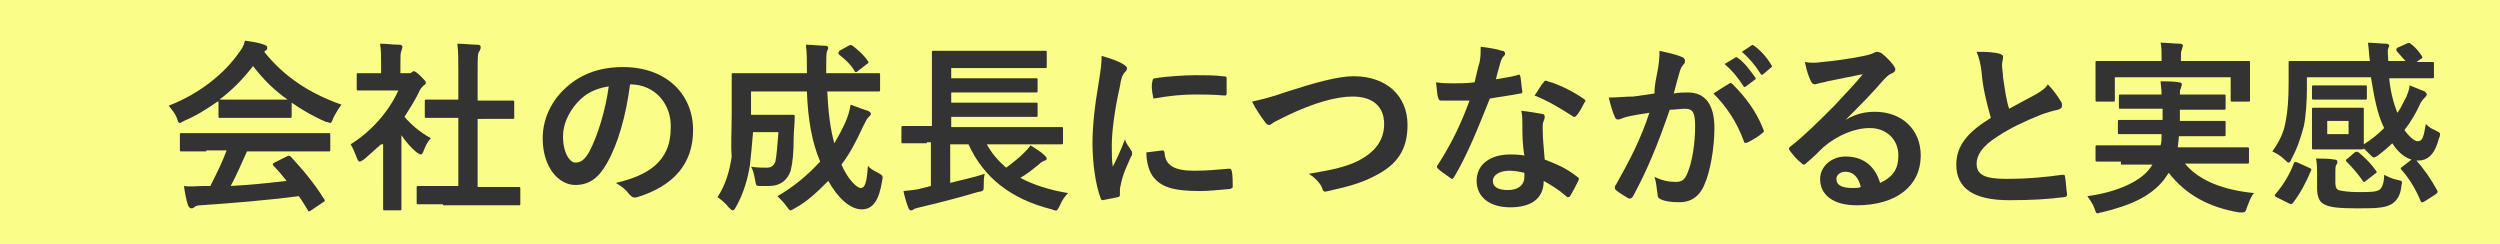 <?xml version="1.0" encoding="utf-8"?>
<!-- Generator: Adobe Illustrator 24.0.3, SVG Export Plug-In . SVG Version: 6.00 Build 0)  -->
<svg version="1.1" id="レイヤー_1" xmlns="http://www.w3.org/2000/svg" xmlns:xlink="http://www.w3.org/1999/xlink" x="0px"
	 y="0px" width="246px" height="24px" viewBox="0 0 246 24" style="enable-background:new 0 0 246 24;" xml:space="preserve">
<style type="text/css">
	.st0{fill:#FAFE88;}
	.st1{fill:#333333;}
</style>
<g>
	<rect class="st0" width="246" height="24"/>
</g>
<g>
	<path class="st1" d="M21.4,10c-1,0.7-2.1,1.4-3.3,1.9c-0.2,0.1-0.3,0.2-0.4,0.2c-0.1,0-0.2-0.1-0.3-0.5c-0.2-0.5-0.5-0.8-0.8-1.2
		c3.1-1.2,5.5-3.2,6.9-5.2C23.8,4.8,24,4.5,24.1,4c0.7,0.1,1.4,0.2,1.9,0.4c0.2,0.1,0.3,0.1,0.3,0.3c0,0.1,0,0.2-0.2,0.3
		C26.1,5,26,5.1,26,5.1c2,2.5,4.5,4.1,7.6,5.2c-0.3,0.4-0.6,0.9-0.8,1.3c-0.1,0.3-0.2,0.5-0.3,0.5c-0.1,0-0.2-0.1-0.4-0.1
		c-1.2-0.5-2.4-1.2-3.4-1.9v1.3c0,0.2,0,0.2-0.2,0.2c-0.1,0-0.6,0-2,0h-2.8c-1.4,0-1.9,0-2,0c-0.2,0-0.2,0-0.2-0.2V10z M20.3,14.9
		c-1.7,0-2.3,0-2.4,0c-0.2,0-0.2,0-0.2-0.2v-1.4c0-0.2,0-0.2,0.2-0.2c0.1,0,0.7,0,2.4,0h9.6c1.7,0,2.3,0,2.4,0c0.2,0,0.2,0,0.2,0.2
		v1.4c0,0.2,0,0.2-0.2,0.2c-0.1,0-0.7,0-2.4,0h-5.6c-0.5,1.1-1,2.3-1.6,3.4c1.9-0.1,3.8-0.3,5.5-0.5c-0.4-0.5-0.8-1-1.3-1.5
		c-0.1-0.1-0.1-0.2,0.1-0.3l1.2-0.6c0.2-0.1,0.3-0.1,0.4,0c1.2,1.3,2.3,2.6,3.3,4.2c0.1,0.1,0.1,0.2-0.1,0.3l-1.2,0.8
		c-0.1,0.1-0.2,0.1-0.2,0.1s-0.1,0-0.1-0.1c-0.3-0.5-0.6-1-0.9-1.4c-3,0.4-6.7,0.7-9.7,0.9c-0.3,0-0.5,0.1-0.6,0.2
		c-0.1,0.1-0.2,0.1-0.3,0.1s-0.2-0.1-0.3-0.3c-0.2-0.6-0.3-1.2-0.4-1.9c0.7,0.1,1.3,0,2,0c0.2,0,0.4,0,0.6,0
		c0.6-1.2,1.2-2.4,1.6-3.5H20.3z M26.4,9.8c1.2,0,1.7,0,1.9,0c-1.3-0.9-2.4-2-3.4-3.3c-1,1.3-2.1,2.4-3.3,3.3c0.2,0,0.7,0,2,0H26.4z
		"/>
	<path class="st1" d="M37.5,14.2c-0.6,0.5-1.1,1-1.7,1.5c-0.2,0.1-0.3,0.2-0.4,0.2c-0.1,0-0.2-0.1-0.3-0.4c-0.2-0.5-0.4-1-0.6-1.3
		c2.1-1.3,3.8-3.3,4.7-5.3h-2c-1.4,0-1.8,0-1.9,0c-0.2,0-0.2,0-0.2-0.2V7.4c0-0.2,0-0.2,0.2-0.2c0.1,0,0.5,0,1.9,0h0.3V6.5
		c0-1,0-1.5-0.1-2.2c0.7,0,1.2,0.1,1.9,0.1c0.2,0,0.3,0.1,0.3,0.2c0,0.2-0.1,0.3-0.1,0.4c-0.1,0.2-0.1,0.5-0.1,1.4v0.8h0.8
		c0.2,0,0.3,0,0.3-0.1c0.1,0,0.1-0.1,0.2-0.1c0.1,0,0.3,0.1,0.7,0.5c0.3,0.3,0.5,0.5,0.5,0.6c0,0.1,0,0.2-0.2,0.3
		c-0.2,0.2-0.3,0.3-0.4,0.5c-0.4,0.9-1,1.8-1.5,2.6c0.7,0.8,1.5,1.5,2.6,2.1c-0.3,0.3-0.5,0.7-0.7,1.2c-0.1,0.3-0.2,0.4-0.3,0.4
		c-0.1,0-0.2-0.1-0.4-0.2c-0.6-0.5-1.1-1.1-1.5-1.7v5.1c0,1.3,0,2,0,2.1c0,0.2,0,0.2-0.2,0.2h-1.4c-0.2,0-0.2,0-0.2-0.2
		c0-0.1,0-0.8,0-2.1V14.2z M43.6,20.1c-1.7,0-2.3,0-2.4,0c-0.2,0-0.2,0-0.2-0.2v-1.4c0-0.2,0-0.2,0.2-0.2c0.1,0,0.7,0,2.4,0h1.5
		v-6.7h-0.8c-1.6,0-2.2,0-2.3,0c-0.2,0-0.2,0-0.2-0.2V10c0-0.2,0-0.2,0.2-0.2c0.1,0,0.7,0,2.3,0h0.8V7c0-1.3,0-1.9-0.1-2.7
		c0.7,0,1.4,0.1,2,0.1c0.2,0,0.3,0.1,0.3,0.2c0,0.1,0,0.2-0.1,0.4C47,5.2,47,5.6,47,7v2.9h1.1c1.6,0,2.2,0,2.3,0
		c0.2,0,0.2,0,0.2,0.2v1.4c0,0.2,0,0.2-0.2,0.2c-0.1,0-0.7,0-2.3,0H47v6.7h1.6c1.7,0,2.3,0,2.4,0c0.2,0,0.2,0,0.2,0.2v1.4
		c0,0.2,0,0.2-0.2,0.2c-0.1,0-0.7,0-2.4,0H43.6z"/>
	<path class="st1" d="M62,8.3c-0.4,3.1-1.2,5.9-2.3,7.8c-0.8,1.4-1.7,2.1-3.1,2.1c-1.6,0-3.2-1.7-3.2-4.6c0-1.7,0.7-3.4,2-4.7
		c1.5-1.5,3.4-2.3,5.9-2.3c4.3,0,6.9,2.7,6.9,6.2c0,3.3-1.9,5.5-5.5,6.6c-0.4,0.1-0.5,0-0.8-0.3c-0.2-0.3-0.6-0.7-1.3-1.1
		c3-0.7,5.4-2,5.4-5.4C66.1,10.3,64.5,8.3,62,8.3L62,8.3z M56.8,10.1c-0.9,1-1.4,2.2-1.4,3.3c0,1.7,0.7,2.6,1.2,2.6
		c0.5,0,0.9-0.2,1.4-1.1c0.8-1.5,1.6-4.1,1.9-6.4C58.6,8.7,57.6,9.2,56.8,10.1z"/>
	<path class="st1" d="M81.4,9c0.1,2,0.3,3.7,0.7,5.1c0.4-0.7,0.8-1.4,1.1-2.1c0.2-0.5,0.4-1,0.5-1.7c0.6,0.2,1.3,0.5,1.7,0.6
		c0.2,0.1,0.3,0.2,0.3,0.3c0,0.1-0.1,0.2-0.3,0.4c-0.1,0.1-0.2,0.3-0.5,0.9c-0.6,1.3-1.2,2.5-2.1,3.7c0.6,1.4,1.5,2.3,1.9,2.3
		c0.4,0,0.6-0.5,0.7-2.2c0.2,0.3,0.6,0.5,1,0.7c0.5,0.3,0.5,0.3,0.4,0.8c-0.3,1.9-0.9,2.8-2,2.8c-1.2,0-2.4-1.2-3.3-2.8
		c-1,1-2,2-3.3,2.7c-0.2,0.1-0.3,0.2-0.4,0.2c-0.1,0-0.2-0.1-0.4-0.4c-0.3-0.4-0.6-0.7-0.9-1c1.6-0.9,3-2.1,4.2-3.4
		c-0.8-1.9-1.2-4.1-1.3-6.9h-5.5v2.3h2.6c1.1,0,1.4,0,1.5,0c0.2,0,0.2,0,0.2,0.2c0,0.7-0.1,1.4-0.1,2C78.1,15,78,16,77.8,16.8
		c-0.3,0.9-1,1.5-2.1,1.5c-0.3,0-0.6,0-0.9,0c-0.4,0-0.4,0-0.5-0.6c-0.1-0.5-0.2-1-0.4-1.3c0.6,0.1,1,0.1,1.5,0.1
		c0.4,0,0.7-0.1,0.9-0.6c0.1-0.5,0.2-1.5,0.3-2.9h-2.5c-0.1,1.2-0.2,2.3-0.3,3.2c-0.2,1.3-0.6,2.8-1.4,4.2c-0.1,0.2-0.2,0.3-0.3,0.3
		c-0.1,0-0.2-0.1-0.4-0.3c-0.3-0.4-0.8-0.8-1.1-1c0.8-1.2,1.2-2.6,1.4-4C71.9,14.3,72,13,72,11c0-2.4,0-3.5,0-3.6
		c0-0.2,0-0.2,0.2-0.2c0.1,0,0.7,0,2.4,0h4.8V6.9c0-1.2,0-1.6-0.1-2.5c0.7,0,1.3,0.1,1.9,0.1c0.2,0,0.3,0.1,0.3,0.2
		c0,0.1-0.1,0.3-0.1,0.3c-0.1,0.2-0.1,0.6-0.1,1.8v0.4H84c1.7,0,2.3,0,2.4,0c0.2,0,0.2,0,0.2,0.2v1.4c0,0.2,0,0.2-0.2,0.2
		c-0.1,0-0.7,0-2.4,0H81.4z M83.5,4.5c0.2-0.1,0.2-0.1,0.4,0c0.5,0.4,1.1,0.9,1.5,1.5c0.1,0.1,0.1,0.2-0.1,0.3L84.4,7
		c-0.1,0.1-0.2,0.1-0.2,0.1c-0.1,0-0.1-0.1-0.1-0.1c-0.4-0.7-1-1.2-1.5-1.6c-0.1-0.1-0.1-0.1-0.1-0.2c0-0.1,0.1-0.1,0.1-0.2
		L83.5,4.5z"/>
	<path class="st1" d="M91.2,14.1c-1.6,0-2.2,0-2.3,0c-0.2,0-0.2,0-0.2-0.2v-1.3c0-0.2,0-0.2,0.2-0.2c0.1,0,0.7,0,2.3,0h0.5V7.2
		c0-1.3,0-1.9,0-2c0-0.2,0-0.2,0.2-0.2c0.1,0,0.7,0,2.5,0h6c1.7,0,2.3,0,2.4,0c0.2,0,0.2,0,0.2,0.2v1.3c0,0.2,0,0.2-0.2,0.2
		c-0.1,0-0.7,0-2.4,0h-6.8v1h6c1.7,0,2.2,0,2.3,0c0.2,0,0.2,0,0.2,0.2v1c0,0.2,0,0.2-0.2,0.2c-0.1,0-0.7,0-2.3,0h-6v1h6
		c1.7,0,2.2,0,2.3,0c0.2,0,0.2,0,0.2,0.2v1c0,0.2,0,0.2-0.2,0.2c-0.1,0-0.6,0-2.3,0h-6v1h8.6c1.6,0,2.1,0,2.2,0c0.2,0,0.2,0,0.2,0.2
		v1.3c0,0.2,0,0.2-0.2,0.2c-0.1,0-0.6,0-2.2,0h-5.1c0.5,0.9,1.1,1.6,1.9,2.3c0.7-0.5,1.3-1,1.8-1.5c0.2-0.2,0.4-0.4,0.6-0.7
		c0.6,0.4,1,0.6,1.4,1c0.1,0.1,0.2,0.2,0.2,0.3c0,0.1-0.1,0.2-0.2,0.2c-0.2,0.1-0.3,0.1-0.6,0.4c-0.5,0.4-1.1,0.9-1.8,1.3
		c1.3,0.7,2.9,1.2,4.7,1.5c-0.3,0.3-0.6,0.7-0.8,1.2c-0.3,0.6-0.3,0.6-0.8,0.4c-4-1-6.7-3.1-8.2-6.4h-1.8V18
		c1.1-0.3,2.2-0.5,3.4-0.9c-0.1,0.3-0.1,0.8-0.1,1.1c0,0.6,0,0.6-0.6,0.7c-2,0.6-4,1.1-5.7,1.5c-0.3,0.1-0.5,0.1-0.6,0.2
		c-0.1,0.1-0.2,0.1-0.3,0.1c-0.1,0-0.1-0.1-0.2-0.2c-0.2-0.5-0.4-1.2-0.5-1.7c0.8-0.1,1.3-0.1,1.9-0.3l0.8-0.2v-4.3H91.2z"/>
	<path class="st1" d="M110.5,6.3c0.3,0.2,0.4,0.3,0.4,0.4c0,0.1,0,0.2-0.3,0.5c-0.2,0.3-0.3,0.6-0.4,1.3c-0.5,2.2-0.8,4.4-0.8,5.8
		c0,0.9,0,1.5,0.1,2.1c0.4-0.8,0.7-1.4,1.2-2.7c0.1,0.5,0.4,0.7,0.6,1.1c0.1,0.1,0.1,0.2,0.1,0.3c0,0.1,0,0.2-0.1,0.3
		c-0.4,0.9-0.8,1.7-1,2.7c0,0.1-0.1,0.3-0.1,0.6c0,0.2,0,0.4,0,0.5c0,0.1-0.1,0.2-0.2,0.2c-0.5,0.1-1,0.2-1.5,0.3
		c-0.1,0-0.2-0.1-0.2-0.2c-0.5-1.3-0.8-3.5-0.8-5.4c0-1.6,0.2-3.6,0.6-5.9c0.2-1.3,0.3-1.9,0.3-2.7C109.4,5.8,110,6,110.5,6.3z
		 M114.4,14.8c0.1,0,0.2,0.1,0.2,0.3c0.1,1.2,1,1.7,2.9,1.7c1.3,0,2.2-0.1,3.4-0.2c0.2,0,0.2,0,0.3,0.2c0.1,0.4,0.1,1.1,0.1,1.5
		c0,0.2,0,0.2-0.3,0.3c-1.2,0.1-2.1,0.2-2.9,0.2c-2.7,0-3.9-0.4-4.7-1.5c-0.4-0.6-0.6-1.5-0.6-2.3L114.4,14.8z M113.4,8
		c0-0.2,0.1-0.3,0.3-0.3c1.1-0.2,3.1-0.3,3.9-0.3c1.1,0,1.9,0,2.7,0.1c0.4,0,0.4,0.1,0.4,0.2c0,0.5,0,1,0,1.5c0,0.2-0.1,0.2-0.2,0.2
		c-1.1-0.1-2-0.1-2.9-0.1c-1.2,0-2.4,0.1-4.1,0.4C113.3,8.8,113.3,8.3,113.4,8z"/>
	<path class="st1" d="M126.7,9c2.8-0.9,5-1.5,6.5-1.5c3.2,0,5.3,1.9,5.3,4.8c0,2.4-1,3.9-3.2,5c-1.5,0.8-2.9,1.1-4.6,1.5
		c-0.4,0.1-0.5,0.1-0.6-0.3c-0.2-0.5-0.7-1-1.3-1.4c2.4-0.4,3.7-0.7,4.9-1.3c1.5-0.8,2.5-1.9,2.5-3.6c0-1.7-1.1-2.7-3.1-2.7
		c-1.6,0-3.8,0.6-6.5,1.9c-0.6,0.3-1,0.5-1.2,0.6c-0.3,0.2-0.4,0.3-0.5,0.3c-0.2,0-0.3-0.1-0.5-0.4c-0.3-0.4-0.8-1.1-1.2-1.9
		C124,9.8,124.7,9.7,126.7,9z"/>
	<path class="st1" d="M149.3,7.4c0.2-0.1,0.2-0.1,0.3,0.1c0.1,0.5,0.1,1,0.2,1.5c0,0.2-0.1,0.2-0.2,0.2c-1,0.2-1.9,0.3-3,0.5
		c-1.2,3-2.2,5.5-3.5,7.7c-0.1,0.1-0.1,0.2-0.2,0.2c-0.1,0-0.1,0-0.2-0.1c-0.4-0.3-0.9-0.6-1.2-0.9c-0.1-0.1-0.1-0.1-0.1-0.2
		c0-0.1,0-0.1,0.1-0.2c1.4-2.2,2.3-4.1,3.1-6.3c-0.7,0-1.2,0-1.8,0c-0.4,0-0.5,0-1,0c-0.2,0-0.2-0.1-0.3-0.3
		c-0.1-0.3-0.1-0.9-0.2-1.5c0.7,0.1,1.2,0.1,1.7,0.1c0.7,0,1.2,0,2.1-0.1c0.2-0.8,0.3-1.4,0.5-2c0.1-0.6,0.1-0.9,0.1-1.5
		c0.8,0.1,1.5,0.2,2.1,0.4c0.2,0,0.3,0.1,0.3,0.3c0,0.1-0.1,0.2-0.2,0.3c-0.1,0.1-0.2,0.3-0.3,0.7c-0.1,0.4-0.3,1-0.4,1.5
		C147.7,7.7,148.6,7.6,149.3,7.4z M149.8,12.2c0-0.5,0-0.8-0.1-1.3c0.9,0.1,1.4,0.2,2,0.3c0.2,0,0.3,0.1,0.3,0.3c0,0,0,0.2-0.1,0.4
		c-0.1,0.2-0.1,0.4-0.1,0.7c0,1.1,0.1,1.8,0.2,3.1c1.3,0.5,2.2,0.9,3.2,1.7c0.2,0.1,0.2,0.2,0.1,0.4c-0.3,0.6-0.5,1-0.8,1.5
		c-0.1,0.1-0.1,0.1-0.2,0.1c-0.1,0-0.1,0-0.2-0.1c-0.8-0.7-1.5-1.1-2.2-1.5c0,1.8-1.3,2.6-3.3,2.6c-2,0-3.3-1-3.3-2.6
		c0-1.6,1.3-2.6,3.3-2.6c0.3,0,0.8,0,1.4,0.1C149.8,14.2,149.8,13.1,149.8,12.2z M148.5,16.8c-0.9,0-1.6,0.4-1.6,1
		c0,0.6,0.5,0.9,1.5,0.9c1,0,1.6-0.5,1.6-1.3c0-0.2,0-0.3,0-0.4C149.5,16.9,149.1,16.8,148.5,16.8z M151.9,8.1
		c0.1-0.2,0.2-0.2,0.4-0.1c1.1,0.3,2.5,1,3.5,1.7c0.1,0.1,0.2,0.1,0.2,0.2c0,0.1,0,0.1-0.1,0.2c-0.2,0.4-0.5,1-0.8,1.3
		c-0.1,0.1-0.1,0.1-0.2,0.1c-0.1,0-0.1,0-0.2-0.1c-1.1-0.7-2.4-1.5-3.7-2C151.3,9,151.6,8.4,151.9,8.1z"/>
	<path class="st1" d="M163.1,7c0.1-0.5,0.2-1.2,0.2-2c0.9,0.2,1.4,0.3,2.2,0.6c0.2,0.1,0.3,0.2,0.3,0.4c0,0.1,0,0.2-0.1,0.3
		c-0.2,0.2-0.3,0.4-0.4,0.7c-0.2,0.7-0.4,1.4-0.6,2.2c0.5-0.1,1-0.1,1.4-0.1c1.7,0,2.6,1.2,2.6,3.5c0,1.9-0.4,4.3-1,5.6
		c-0.5,1.2-1.4,1.7-2.4,1.7c-0.9,0-1.5-0.1-1.9-0.3c-0.2-0.1-0.3-0.2-0.3-0.5c-0.1-0.6-0.1-1.1-0.3-1.7c0.8,0.4,1.5,0.5,2.1,0.5
		c0.6,0,0.9-0.2,1.2-1c0.4-1,0.7-2.7,0.7-4.5c0-1.3-0.2-1.7-1-1.7c-0.4,0-1,0.1-1.5,0.1c-1.2,3.5-2.2,5.9-3.6,8.5
		c-0.1,0.2-0.3,0.3-0.5,0.2c-0.3-0.2-1-0.6-1.2-0.8c-0.1-0.1-0.1-0.2-0.1-0.3c0-0.1,0-0.1,0.1-0.2c1.4-2.5,2.4-4.4,3.3-7.1
		c-0.7,0.1-1.3,0.2-1.8,0.3c-0.5,0.1-0.8,0.2-1,0.3c-0.3,0.1-0.5,0.1-0.6-0.2c-0.2-0.4-0.4-1.1-0.6-1.9c0.8,0,1.6-0.1,2.4-0.1
		c0.8-0.1,1.4-0.2,2.1-0.3C162.8,8.3,163,7.6,163.1,7z M170.2,8.2c0.1-0.1,0.2,0,0.3,0.1c1.2,1.2,2.3,2.6,3,4.4
		c0.1,0.2,0.1,0.3-0.1,0.4c-0.3,0.3-1,0.7-1.4,0.9c-0.2,0.1-0.4,0.1-0.4-0.1c-0.7-1.9-1.7-3.4-3-4.7C169.2,8.8,169.7,8.5,170.2,8.2z
		 M170.7,5.7c0.1-0.1,0.2-0.1,0.3,0c0.6,0.4,1.2,1.2,1.7,1.9c0.1,0.1,0.1,0.2-0.1,0.3l-0.8,0.6c-0.1,0.1-0.2,0.1-0.3-0.1
		c-0.5-0.8-1.1-1.5-1.8-2.1L170.7,5.7z M172.3,4.5c0.1-0.1,0.2-0.1,0.3,0c0.7,0.5,1.3,1.2,1.7,1.9c0.1,0.1,0.1,0.2-0.1,0.3l-0.7,0.6
		c-0.1,0.1-0.2,0.1-0.3-0.1c-0.5-0.8-1.1-1.5-1.8-2.1L172.3,4.5z"/>
	<path class="st1" d="M181.6,11.8c1-0.6,1.9-0.8,2.9-0.8c2.6,0,4.5,1.7,4.5,4.3c0,3-2.4,4.9-6.3,4.9c-2.3,0-3.6-1-3.6-2.6
		c0-1.2,1.1-2.2,2.5-2.2c1.7,0,2.9,0.9,3.4,2.6c1.3-0.6,1.8-1.4,1.8-2.7c0-1.6-1.2-2.7-2.8-2.7c-1.5,0-3.2,0.7-4.6,1.9
		c-0.5,0.5-1,1-1.6,1.5c-0.1,0.1-0.2,0.2-0.3,0.2c-0.1,0-0.2-0.1-0.3-0.2c-0.4-0.3-0.8-0.8-1.1-1.2c-0.1-0.1-0.1-0.3,0.1-0.4
		c1.4-1.1,2.6-2.3,4.3-4c1.1-1.2,2-2.1,2.8-3.1c-1.1,0.2-2.4,0.5-3.5,0.7c-0.2,0.1-0.5,0.1-0.8,0.2c-0.1,0-0.3,0.1-0.4,0.1
		c-0.2,0-0.3-0.1-0.4-0.3c-0.2-0.4-0.4-0.9-0.6-1.9c0.5,0.1,1.1,0.1,1.7,0c1.1-0.1,2.7-0.3,4.1-0.6c0.5-0.1,0.8-0.2,1-0.3
		c0.1-0.1,0.3-0.1,0.3-0.1c0.2,0,0.3,0.1,0.4,0.1c0.5,0.4,0.9,0.8,1.2,1.2c0.1,0.2,0.2,0.3,0.2,0.4c0,0.2-0.1,0.3-0.3,0.4
		c-0.3,0.1-0.5,0.3-0.8,0.6C184.2,9.2,183,10.4,181.6,11.8L181.6,11.8z M181.6,16.9c-0.5,0-0.9,0.3-0.9,0.7c0,0.6,0.5,0.9,1.6,0.9
		c0.3,0,0.6,0,0.8-0.1C182.9,17.5,182.4,16.9,181.6,16.9z"/>
	<path class="st1" d="M196.8,5.3c0.2,0.1,0.3,0.1,0.3,0.3c0,0.3-0.1,0.5-0.1,0.8c0,0.4,0.1,0.8,0.1,1.2c0.2,1.3,0.3,2.2,0.6,3.1
		c0.9-0.5,1.5-0.8,2.6-1.4c0.5-0.3,1-0.6,1.2-1c0.6,0.6,1,1.2,1.3,1.7c0.1,0.1,0.1,0.3,0.1,0.4c0,0.2-0.1,0.3-0.4,0.4
		c-0.5,0.1-1.2,0.3-1.7,0.5c-1.5,0.6-3,1.3-4.2,2.1c-1.6,1-2.1,1.9-2.1,2.7c0,1.1,0.8,1.5,2.9,1.5c2.3,0,4.1-0.2,5.5-0.4
		c0.2,0,0.3,0,0.3,0.2c0.1,0.5,0.1,1.1,0.2,1.7c0,0.2-0.1,0.3-0.3,0.3c-1.6,0.2-3.1,0.3-5.4,0.3c-3.4,0-5.2-1.1-5.2-3.5
		c0-2,1.3-3.3,3.4-4.6c-0.4-1.4-0.8-3-0.9-4.4c-0.1-1-0.3-1.6-0.5-2.1C195.3,5.1,196.1,5.1,196.8,5.3z"/>
	<path class="st1" d="M208.7,15.9c-1.7,0-2.2,0-2.3,0c-0.2,0-0.2,0-0.2-0.2v-1.2c0-0.2,0-0.2,0.2-0.2c0.1,0,0.7,0,2.3,0h3.9
		c0.1-0.3,0.1-0.7,0.1-1.1H211c-1.7,0-2.3,0-2.4,0c-0.2,0-0.2,0-0.2-0.2V12c0-0.2,0-0.2,0.2-0.2c0.1,0,0.7,0,2.4,0h1.8v-1.1h-1.7
		c-1.7,0-2.3,0-2.4,0c-0.2,0-0.2,0-0.2-0.2V9.5c0-0.2,0-0.2,0.2-0.2c0.1,0,0.7,0,2.4,0h1.6c0-0.6-0.1-1-0.1-1.3c0.6,0,1.3,0,1.8,0.1
		c0.2,0,0.3,0.1,0.3,0.2c0,0.1-0.1,0.3-0.1,0.4c-0.1,0.1-0.1,0.3-0.1,0.6h1.9c1.7,0,2.2,0,2.4,0c0.2,0,0.2,0,0.2,0.2v1.1
		c0,0.2,0,0.2-0.2,0.2c-0.1,0-0.7,0-2.4,0h-1.9v1.1h1.9c1.7,0,2.3,0,2.4,0c0.2,0,0.2,0,0.2,0.2v1.1c0,0.2,0,0.2-0.2,0.2
		c-0.1,0-0.7,0-2.4,0h-2c0,0.4-0.1,0.8-0.1,1.1h4.5c1.7,0,2.2,0,2.3,0c0.2,0,0.2,0,0.2,0.2v1.2c0,0.2,0,0.2-0.2,0.2
		c-0.1,0-0.7,0-2.3,0h-3.8c1.4,1.7,3.8,2.6,6.8,2.9c-0.3,0.3-0.5,0.9-0.7,1.4c-0.1,0.4-0.2,0.5-0.4,0.5c-0.1,0-0.2,0-0.4,0
		c-2.9-0.5-5.2-1.7-6.9-3.9c-0.1,0.2-0.3,0.4-0.4,0.6c-1.3,1.7-3.3,2.6-6.2,3.3c-0.2,0-0.3,0.1-0.4,0.1c-0.1,0-0.2-0.1-0.3-0.5
		c-0.2-0.5-0.5-0.9-0.7-1.2c3-0.4,5.3-1.5,6.2-2.8l0.2-0.3H208.7z M218.8,6c1.7,0,2.3,0,2.4,0c0.2,0,0.2,0,0.2,0.2
		c0,0.1,0,0.4,0,0.9v0.8c0,1.6,0,1.9,0,1.9c0,0.2,0,0.2-0.2,0.2h-1.5c-0.2,0-0.2,0-0.2-0.2V7.6h-11.4v2.2c0,0.2,0,0.2-0.2,0.2h-1.5
		c-0.2,0-0.2,0-0.2-0.2c0-0.1,0-0.4,0-1.9V7.2c0-0.6,0-1,0-1c0-0.2,0-0.2,0.2-0.2c0.1,0,0.7,0,2.4,0h3.9V5.9c0-0.8,0-1.3-0.1-1.7
		c0.7,0,1.3,0.1,1.9,0.1c0.2,0,0.3,0.1,0.3,0.2c0,0.1-0.1,0.2-0.1,0.4c-0.1,0.1-0.1,0.4-0.1,1.1V6H218.8z"/>
	<path class="st1" d="M236.8,4.3c0.2-0.1,0.3-0.1,0.4,0c0.3,0.2,0.8,0.7,1.1,1.2c0.1,0.2,0.1,0.2-0.1,0.3l-0.4,0.3c1,0,1.4,0,1.5,0
		c0.2,0,0.2,0,0.2,0.2v1.2c0,0.2,0,0.2-0.2,0.2c-0.1,0-0.7,0-2.4,0h-1.8c0.1,1.2,0.4,2.4,0.8,3.4c0.4-0.5,0.6-1.1,0.9-1.6
		c0.1-0.3,0.3-0.7,0.3-1.1c0.5,0.2,1,0.4,1.5,0.6c0.1,0.1,0.2,0.2,0.2,0.3c0,0.1-0.1,0.2-0.2,0.3c-0.1,0.1-0.2,0.2-0.4,0.5
		c-0.4,0.9-0.9,1.8-1.6,2.7c0.5,0.7,1,1.1,1.3,1.1c0.5,0,0.6-0.5,0.8-1.7c0.3,0.3,0.6,0.5,0.9,0.6c0.3,0.2,0.5,0.2,0.5,0.4
		c0,0.1,0,0.2-0.1,0.4c-0.4,1.5-1,2.2-2.1,2.2c-0.9,0-1.8-0.6-2.5-1.7c-0.4,0.4-0.9,0.8-1.4,1.2c-0.2,0.1-0.3,0.2-0.4,0.2
		c-0.1,0-0.2-0.1-0.4-0.3c-0.2-0.2-0.4-0.4-0.6-0.6c0,0.1-0.1,0.1-0.2,0.1s-0.5,0-1.5,0h-1.7c-1.1,0-1.4,0-1.5,0
		c-0.2,0-0.2,0-0.2-0.2c0-0.1,0-0.4,0-1.2V12c0-0.8,0-1,0-1.2c0-0.2,0-0.2,0.2-0.2c0.1,0,0.5,0,1.5,0h1.7c1.1,0,1.4,0,1.5,0
		c0.2,0,0.2,0,0.2,0.2c0,0.1,0,0.4,0,1.2v1.2c0,0.5,0,0.8,0,1c0.8-0.5,1.4-1,2-1.6c-0.7-1.4-1-3.2-1.3-5H227v1.2
		c0,1-0.1,2.7-0.3,3.6c-0.3,1.1-0.6,2.1-1.2,3.2c-0.1,0.3-0.2,0.4-0.3,0.4c-0.1,0-0.2-0.1-0.4-0.3c-0.4-0.4-0.8-0.6-1.2-0.8
		c0.7-1,1.1-1.8,1.3-2.9c0.2-1,0.3-2.2,0.3-3.8c0-1.3,0-1.9,0-2c0-0.2,0-0.2,0.2-0.2c0.1,0,0.7,0,2.4,0h5.4
		c-0.1-0.6-0.1-1.3-0.2-1.8c0.6,0,1.3,0.1,1.8,0.1c0.2,0,0.3,0.1,0.3,0.2c0,0.1-0.1,0.2-0.1,0.3c-0.1,0.2,0,0.6,0,1.2h1.7
		c-0.3-0.3-0.6-0.7-0.8-0.9c-0.1-0.1-0.1-0.1-0.1-0.2s0-0.1,0.1-0.2L236.8,4.3z M224,19.4c-0.2-0.1-0.2-0.2-0.1-0.3
		c0.7-0.8,1.4-1.9,1.8-3c0.1-0.2,0.1-0.2,0.4-0.1l1.1,0.5c0.2,0.1,0.3,0.1,0.2,0.3c-0.5,1.2-1.1,2.3-1.8,3.2c-0.1,0.1-0.2,0.1-0.4,0
		L224,19.4z M231.1,8.4c1.1,0,1.5,0,1.6,0c0.2,0,0.2,0,0.2,0.2v1c0,0.2,0,0.2-0.2,0.2c-0.1,0-0.5,0-1.6,0h-1.8c-1.1,0-1.5,0-1.6,0
		c-0.2,0-0.2,0-0.2-0.2v-1c0-0.2,0-0.2,0.2-0.2c0.1,0,0.5,0,1.6,0H231.1z M229.8,18c0,0.4,0.1,0.6,0.3,0.7c0.3,0.1,1.1,0.2,1.8,0.2
		c1.3,0,1.8,0,2.2-0.2c0.3-0.2,0.5-0.7,0.5-1.5c0.4,0.2,0.8,0.4,1.3,0.5c0.5,0.1,0.5,0.1,0.4,0.6c-0.1,1-0.5,1.5-1,1.8
		c-0.7,0.4-1.7,0.4-3.5,0.4c-1.6,0-2.6-0.1-3.1-0.4c-0.4-0.2-0.7-0.6-0.7-1.6V17c0-0.5,0-0.8-0.1-1.4c0.6,0,1.3,0,1.8,0.1
		c0.2,0,0.3,0.1,0.3,0.2c0,0.1,0,0.2-0.1,0.3c-0.1,0.2-0.1,0.3-0.1,0.6V18z M231.2,11.9H229v1.3h2.1V11.9z M231.7,15
		c0.2-0.1,0.2-0.1,0.4,0c0.7,0.6,1.2,1.1,1.7,1.8c0.1,0.1,0.1,0.2-0.1,0.3l-0.9,0.7c-0.1,0.1-0.2,0.1-0.2,0.1s-0.1,0-0.1-0.1
		c-0.5-0.7-1-1.3-1.6-1.9c-0.1-0.1-0.1-0.2,0.1-0.3L231.7,15z M237.3,15.7c0.1-0.1,0.2-0.1,0.2-0.1s0.1,0,0.2,0.1
		c0.8,0.9,1.5,1.9,2.1,3c0.1,0.2,0.1,0.2-0.1,0.4l-1.1,0.7c-0.2,0.1-0.3,0.2-0.4,0c-0.5-1.2-1.1-2.2-1.9-3.1
		c-0.1-0.1-0.1-0.2,0.1-0.3L237.3,15.7z"/>
</g>
</svg>
